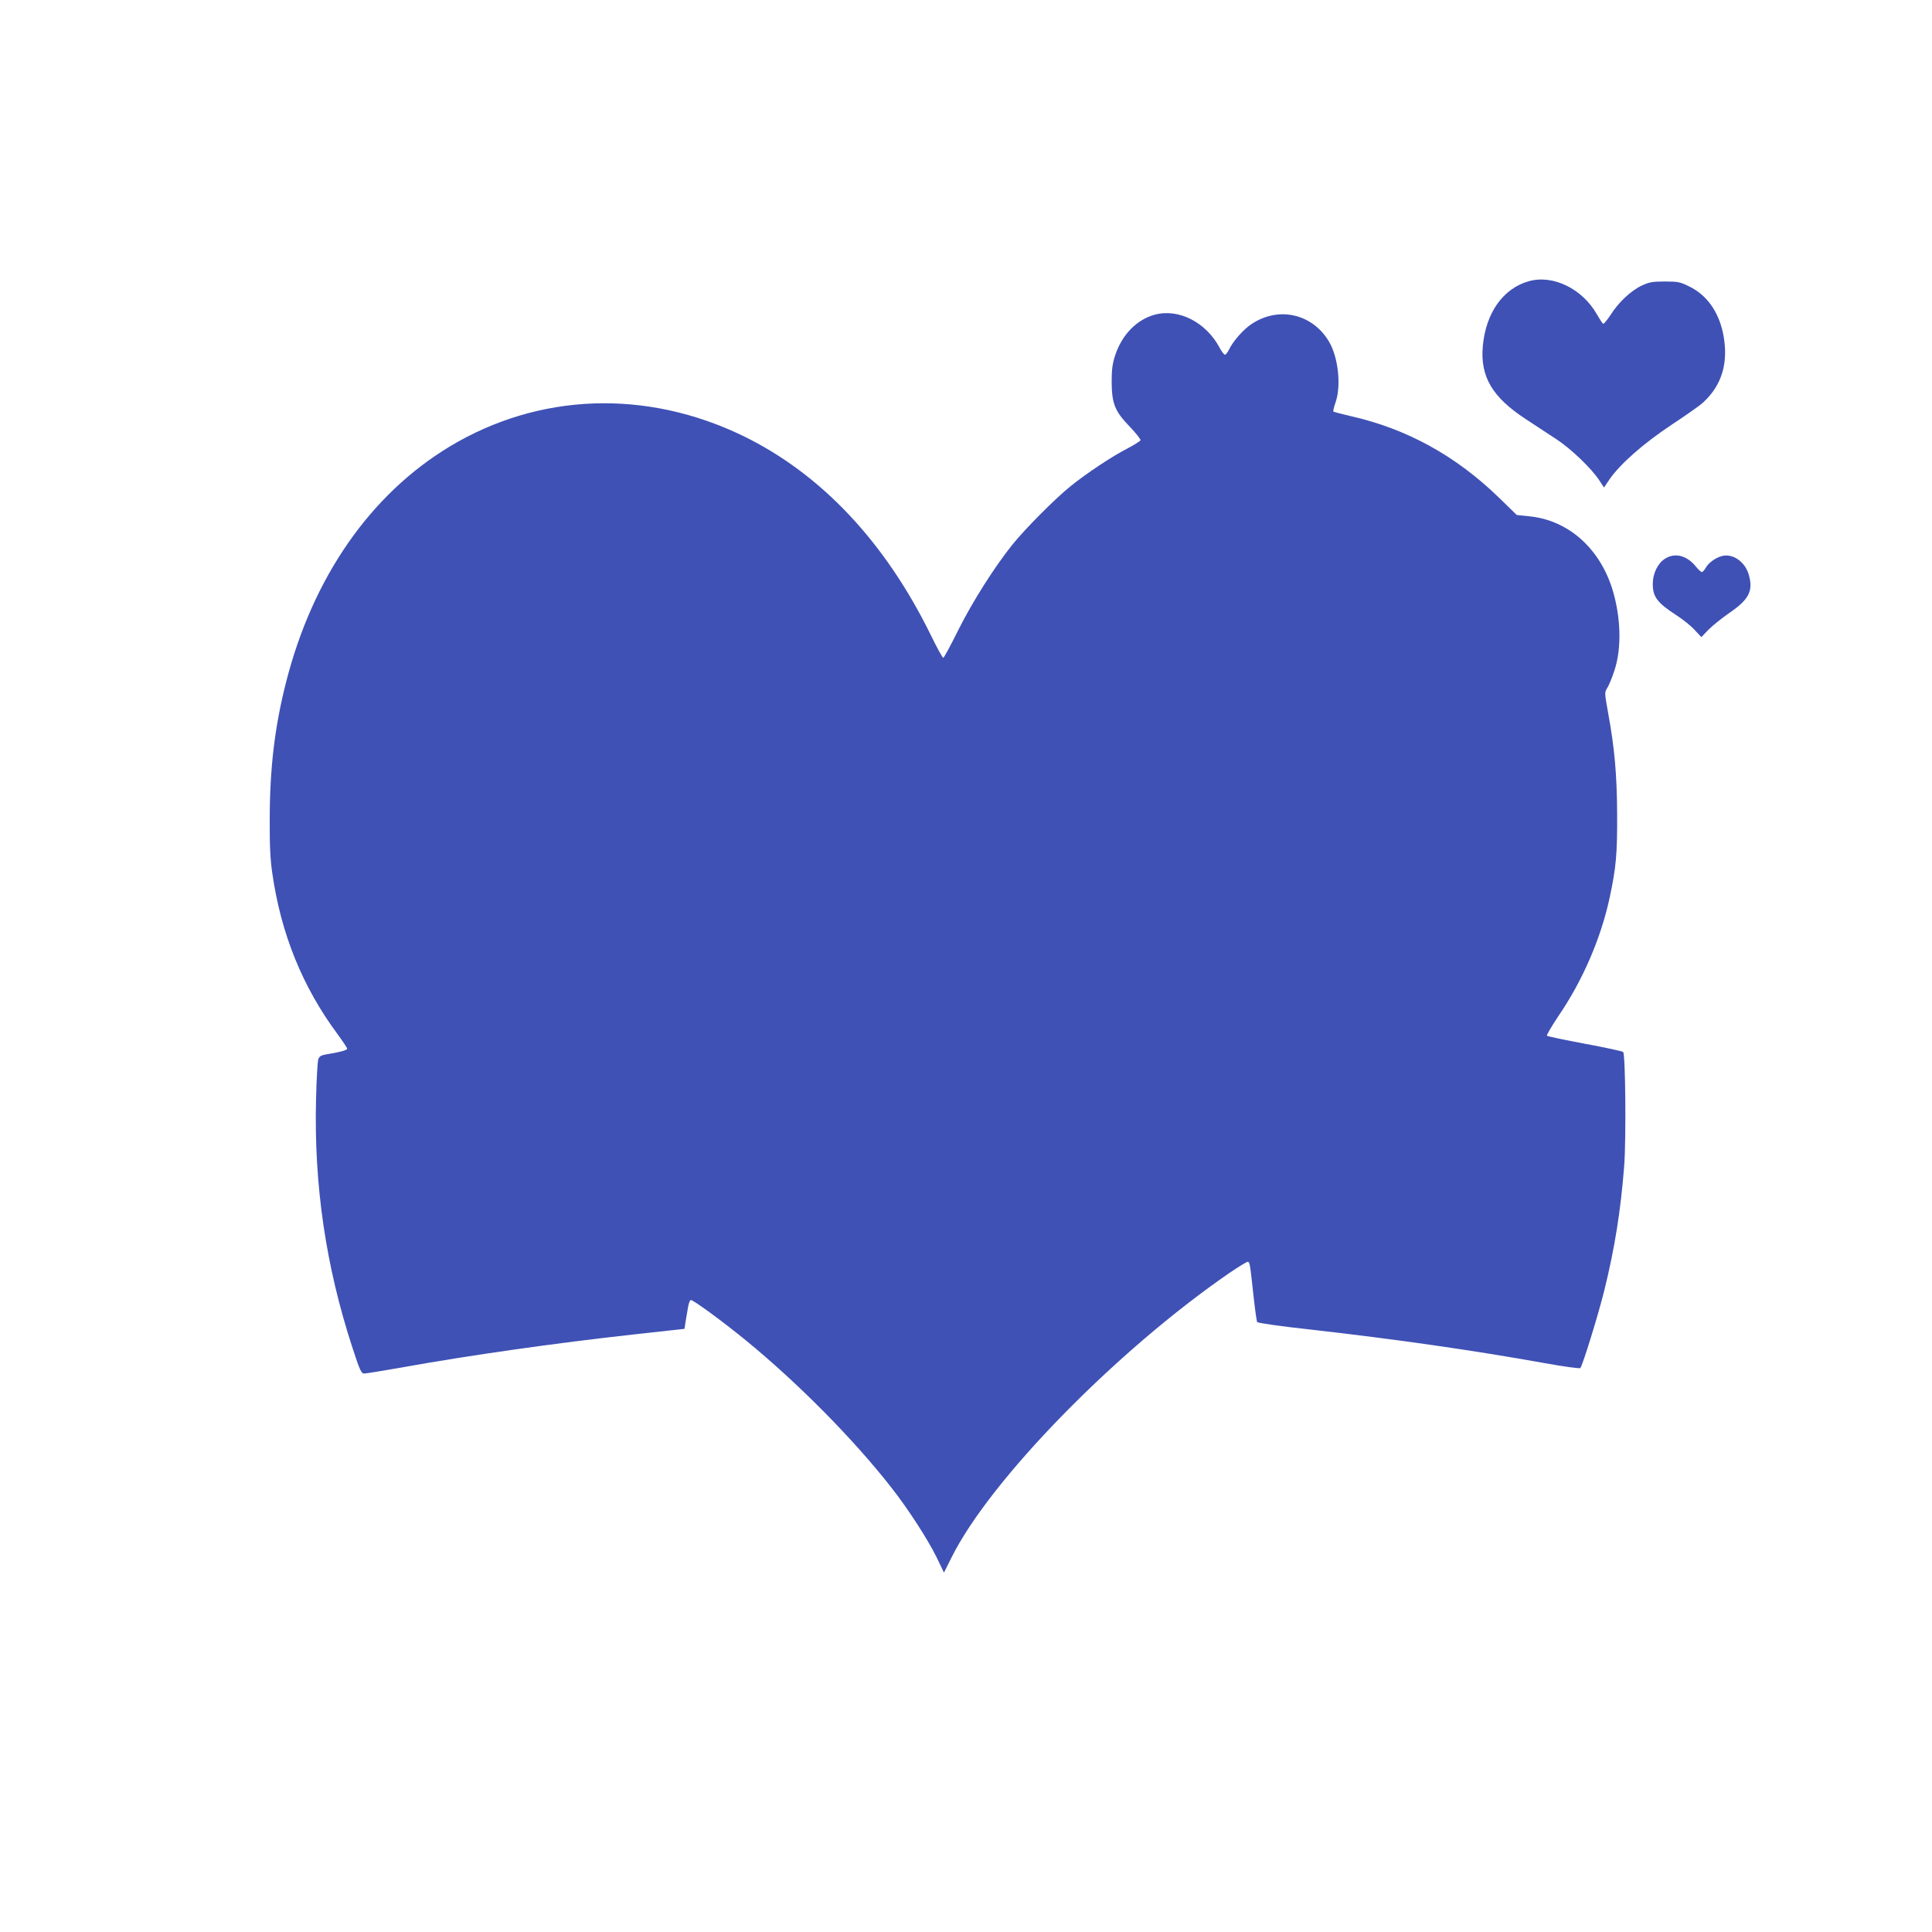<?xml version="1.0" standalone="no"?>
<!DOCTYPE svg PUBLIC "-//W3C//DTD SVG 20010904//EN"
 "http://www.w3.org/TR/2001/REC-SVG-20010904/DTD/svg10.dtd">
<svg version="1.0" xmlns="http://www.w3.org/2000/svg"
 width="1280pt" height="1280pt" viewBox="0 0 1280 1280"
 preserveAspectRatio="xMidYMid meet">
<g transform="translate(0,1280) scale(0.1,-0.1)"
fill="#3f51b5" stroke="none">
<path d="M10129 10937 c-171 -48 -285 -210 -305 -430 -18 -202 62 -338 285
-484 64 -42 154 -101 201 -132 97 -63 230 -191 282 -268 l35 -53 37 55 c71
102 223 236 408 359 95 63 190 129 210 148 129 117 173 272 133 463 -31 143
-108 251 -223 307 -61 30 -74 33 -162 33 -82 0 -103 -4 -153 -27 -72 -34 -155
-112 -207 -195 -23 -35 -45 -61 -49 -58 -5 3 -23 31 -41 62 -96 170 -291 265
-451 220z"/>
<path d="M7650 10715 c-120 -33 -217 -133 -262 -270 -18 -55 -23 -92 -23 -175
1 -144 21 -195 121 -298 41 -43 72 -82 70 -89 -3 -6 -42 -31 -88 -55 -103 -53
-271 -165 -375 -249 -103 -83 -301 -282 -387 -389 -119 -149 -263 -376 -357
-564 -49 -99 -94 -182 -99 -184 -5 -2 -42 66 -83 150 -303 618 -727 1068
-1242 1319 -643 312 -1353 287 -1945 -69 -526 -317 -909 -868 -1085 -1563 -75
-293 -108 -572 -108 -909 -1 -171 4 -268 17 -355 57 -401 201 -755 432 -1066
35 -48 64 -91 64 -97 0 -10 -52 -24 -141 -38 -31 -5 -43 -13 -50 -31 -5 -14
-12 -131 -15 -261 -15 -570 64 -1110 242 -1654 49 -150 58 -168 77 -168 12 0
121 18 242 39 461 83 1020 162 1544 220 l336 37 7 47 c5 26 11 68 16 94 4 25
12 48 18 50 13 4 206 -137 364 -266 346 -283 716 -657 965 -976 111 -141 242
-344 300 -462 l49 -102 51 102 c257 515 1091 1368 1844 1886 58 39 110 71 117
71 14 0 15 -5 40 -236 9 -84 20 -157 23 -163 4 -6 154 -28 357 -50 572 -65
1067 -136 1547 -222 126 -23 233 -37 237 -33 15 17 119 353 159 515 70 284
109 531 132 829 13 181 8 735 -7 750 -6 6 -120 30 -254 55 -134 25 -247 49
-251 53 -4 4 31 63 77 132 160 234 281 516 338 781 43 200 51 290 50 549 -1
264 -17 446 -60 678 -24 134 -24 134 -5 165 11 18 32 68 46 112 51 149 44 363
-15 549 -87 269 -293 449 -545 475 l-86 9 -117 114 c-286 278 -612 458 -987
542 -59 14 -109 27 -111 29 -3 3 4 32 16 66 36 109 16 293 -44 396 -109 186
-333 238 -513 119 -54 -35 -124 -114 -151 -171 -9 -18 -21 -33 -26 -33 -6 0
-22 20 -35 45 -90 170 -272 263 -431 220z"/>
<path d="M11029 9097 c-47 -31 -79 -98 -79 -165 0 -86 29 -125 155 -207 44
-28 100 -73 123 -99 l44 -47 46 48 c26 27 89 77 139 112 131 89 160 147 129
254 -25 86 -106 142 -178 123 -40 -10 -89 -45 -106 -76 -9 -16 -21 -30 -27
-30 -5 0 -23 16 -39 36 -60 75 -141 95 -207 51z"/>
</g>
</svg>
